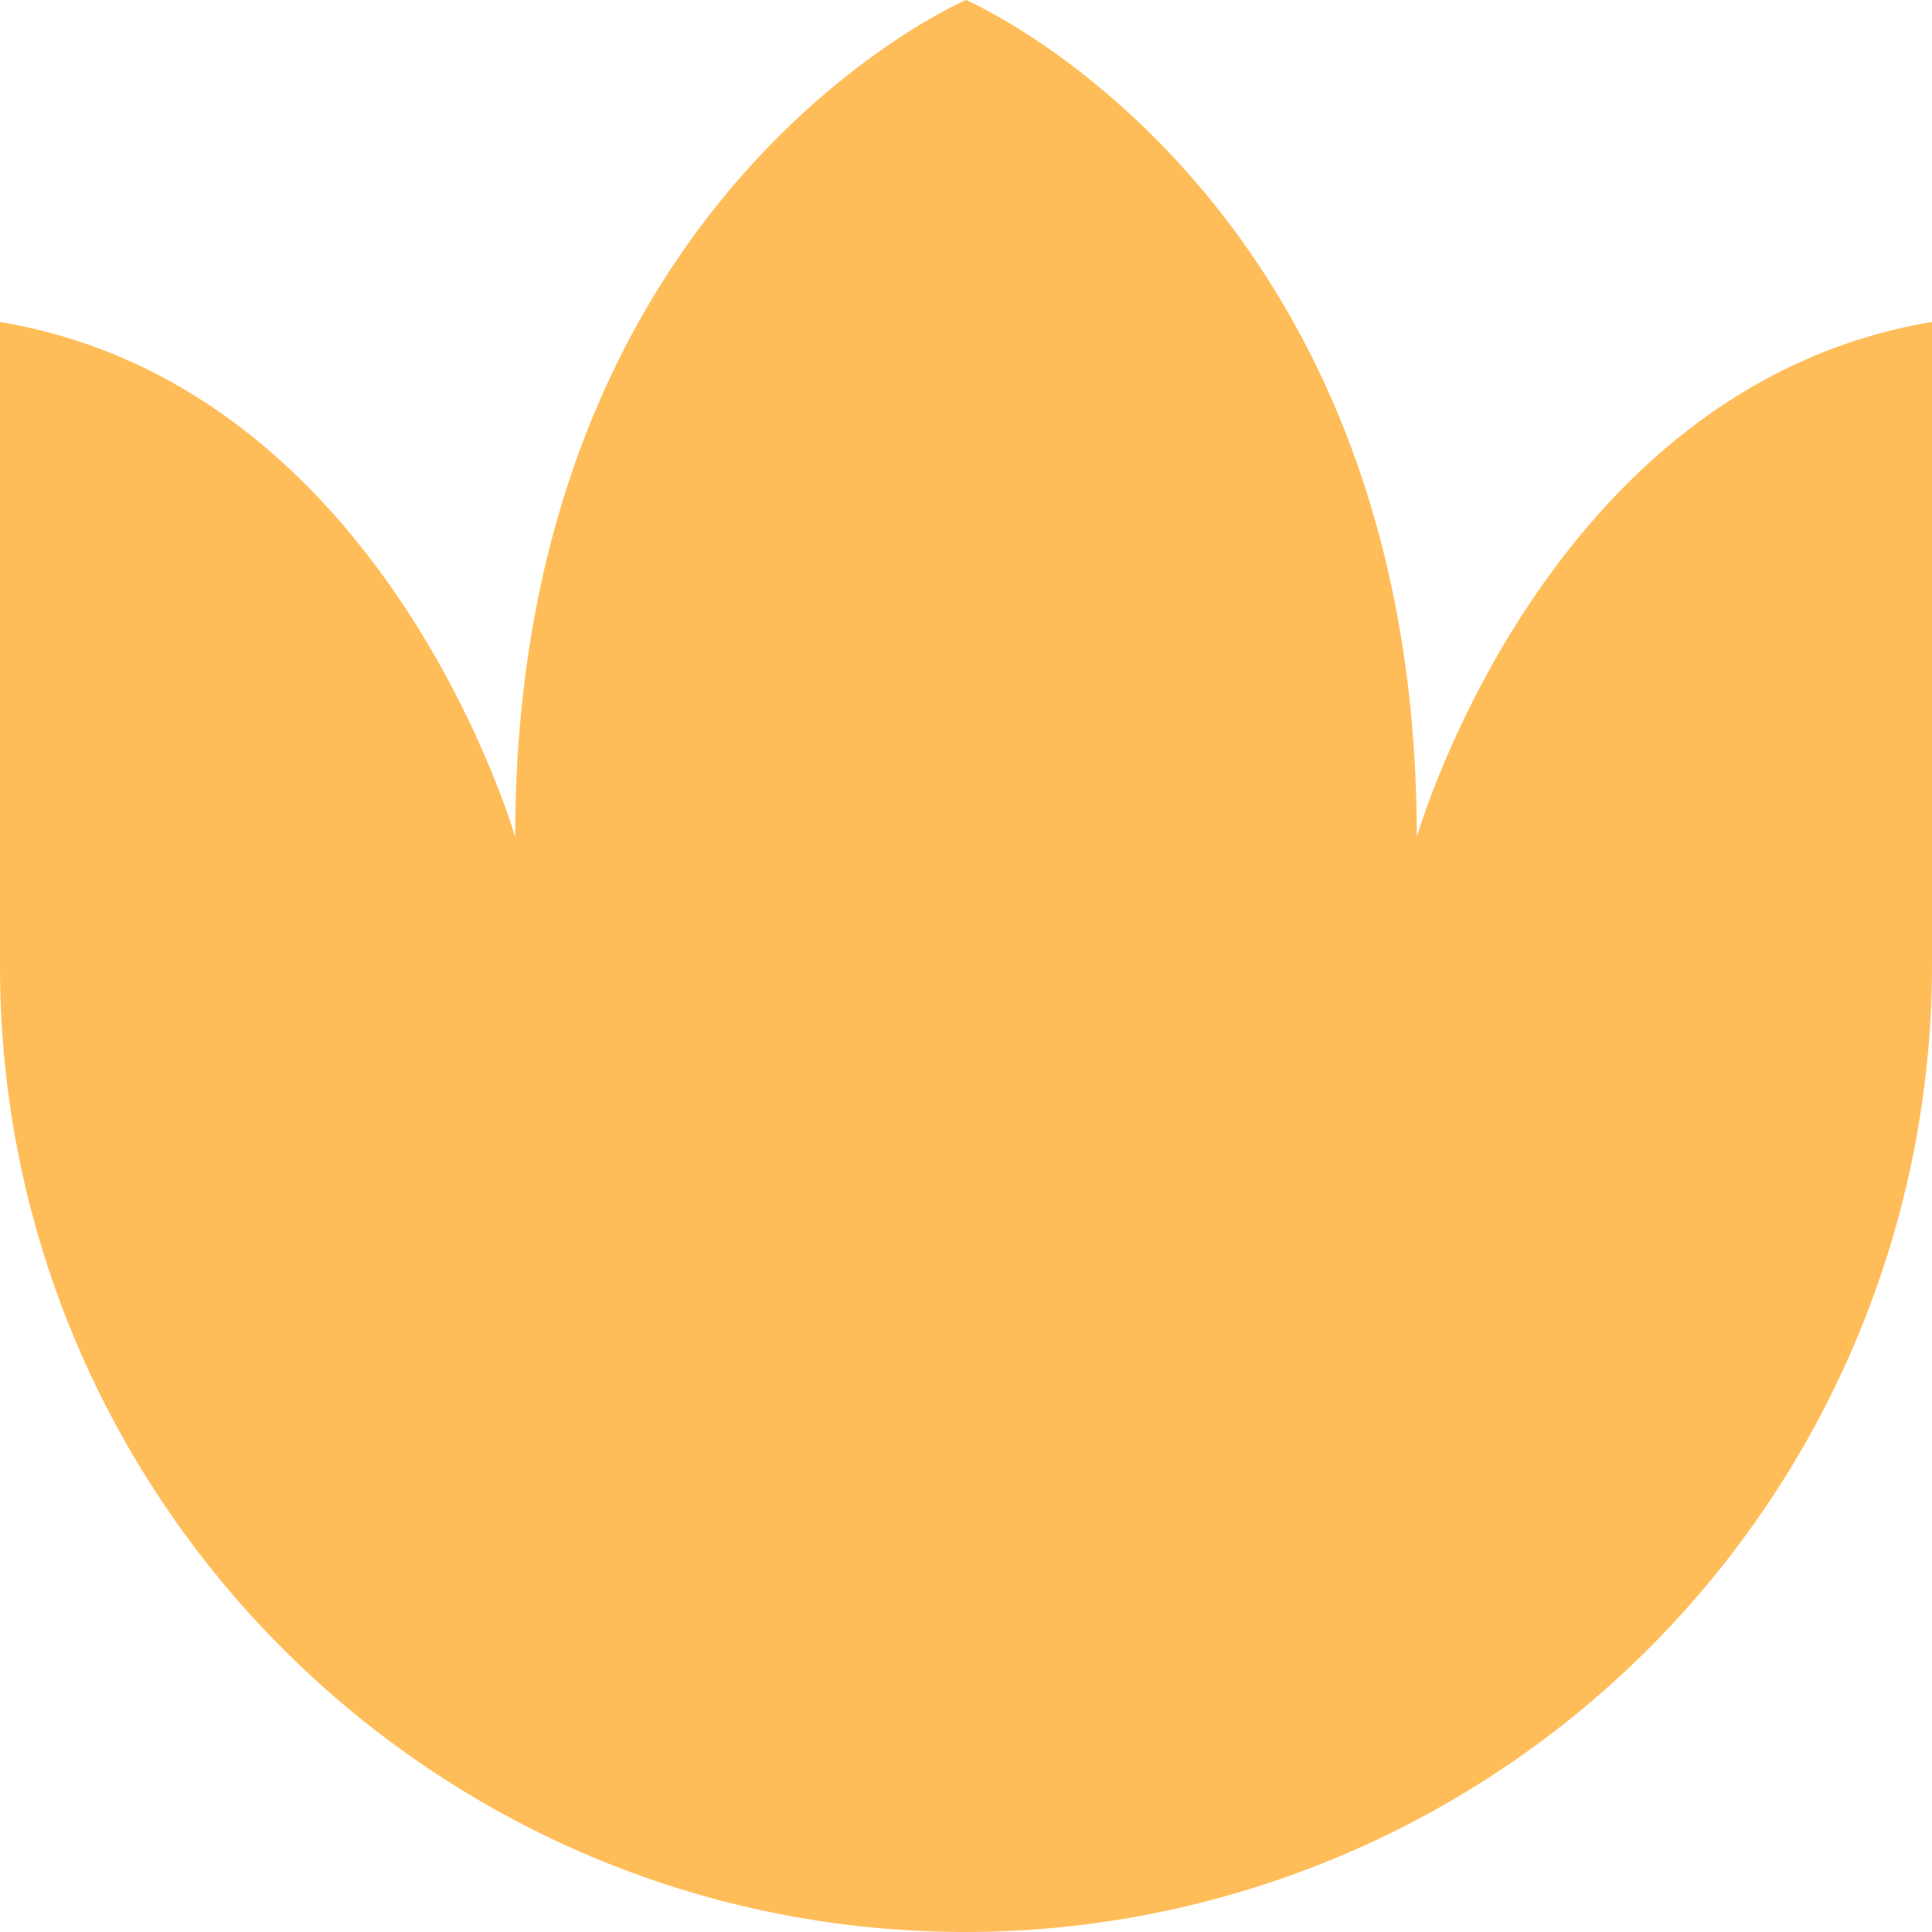 <?xml version="1.0" encoding="UTF-8" standalone="no"?><svg xmlns="http://www.w3.org/2000/svg" xmlns:xlink="http://www.w3.org/1999/xlink" data-name="Layer 1" fill="#ffbd59" height="480" preserveAspectRatio="xMidYMid meet" version="1" viewBox="16.0 16.0 480.0 480.0" width="480" zoomAndPan="magnify"><g id="change1_1"><path d="M496,96V256A240.362,240.362,0,0,1,256,496C123.517,496,16,388.48,16,256V96c96,16,128,128,128,128C144,64,256,16,256,16S368,64,368,224C368,224,400,112,496,96Z" fill="inherit"/></g></svg>